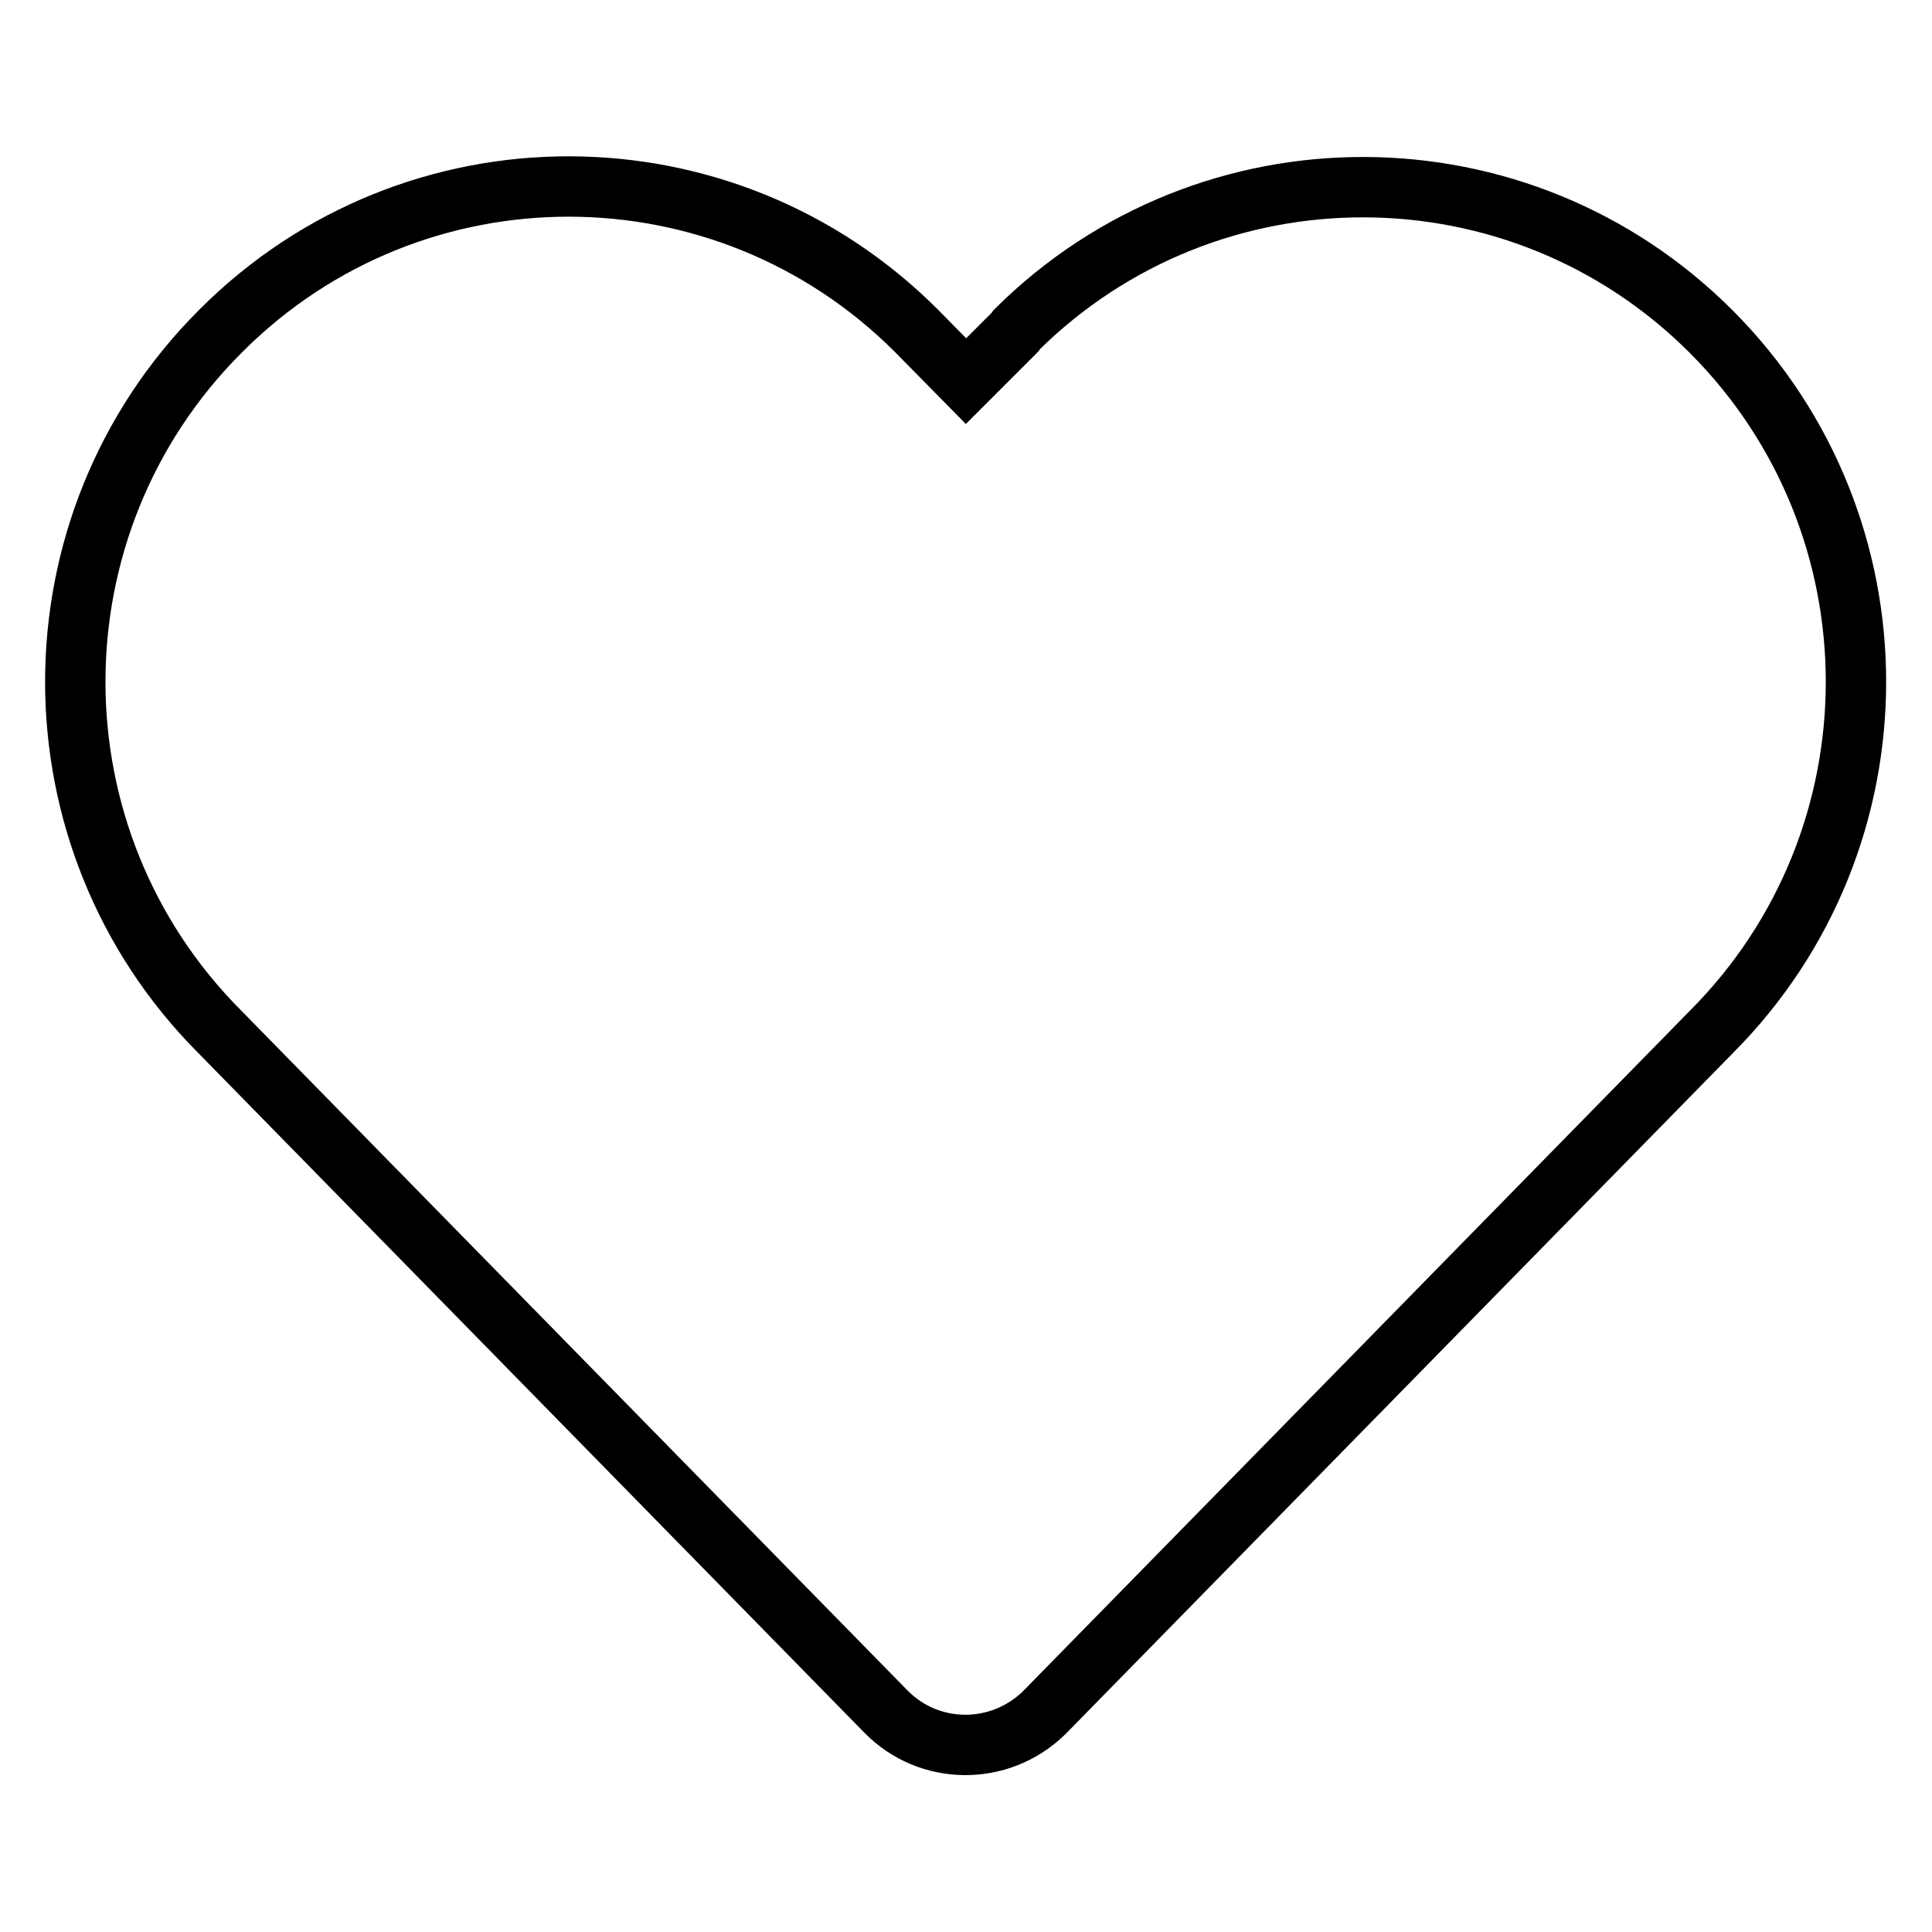 <?xml version="1.0" encoding="utf-8"?>
<!-- Svg Vector Icons : http://www.onlinewebfonts.com/icon -->
<!DOCTYPE svg PUBLIC "-//W3C//DTD SVG 1.1//EN" "http://www.w3.org/Graphics/SVG/1.1/DTD/svg11.dtd">
<svg version="1.1" xmlns="http://www.w3.org/2000/svg" xmlns:xlink="http://www.w3.org/1999/xlink" x="0px" y="0px" viewBox="0 0 256 256" enable-background="new 0 0 256 256" xml:space="preserve">
<g> <path stroke-width="8" fill-opacity="0" stroke="#000000"  d="M134.5,44l-6.5,6.5l-6.5-6.6c-25.4-25.5-66.6-25.6-92.1-0.2L29.1,44c-25.5,25.6-25.5,67.1,0,92.7l88.3,90.1 c5.7,5.8,15,5.9,20.9,0.2l0.2-0.2l88.3-90.1c25.5-25.6,25.5-67.1,0-92.7c-25.4-25.5-66.6-25.6-92.1-0.3L134.5,44z"/></g>
</svg>